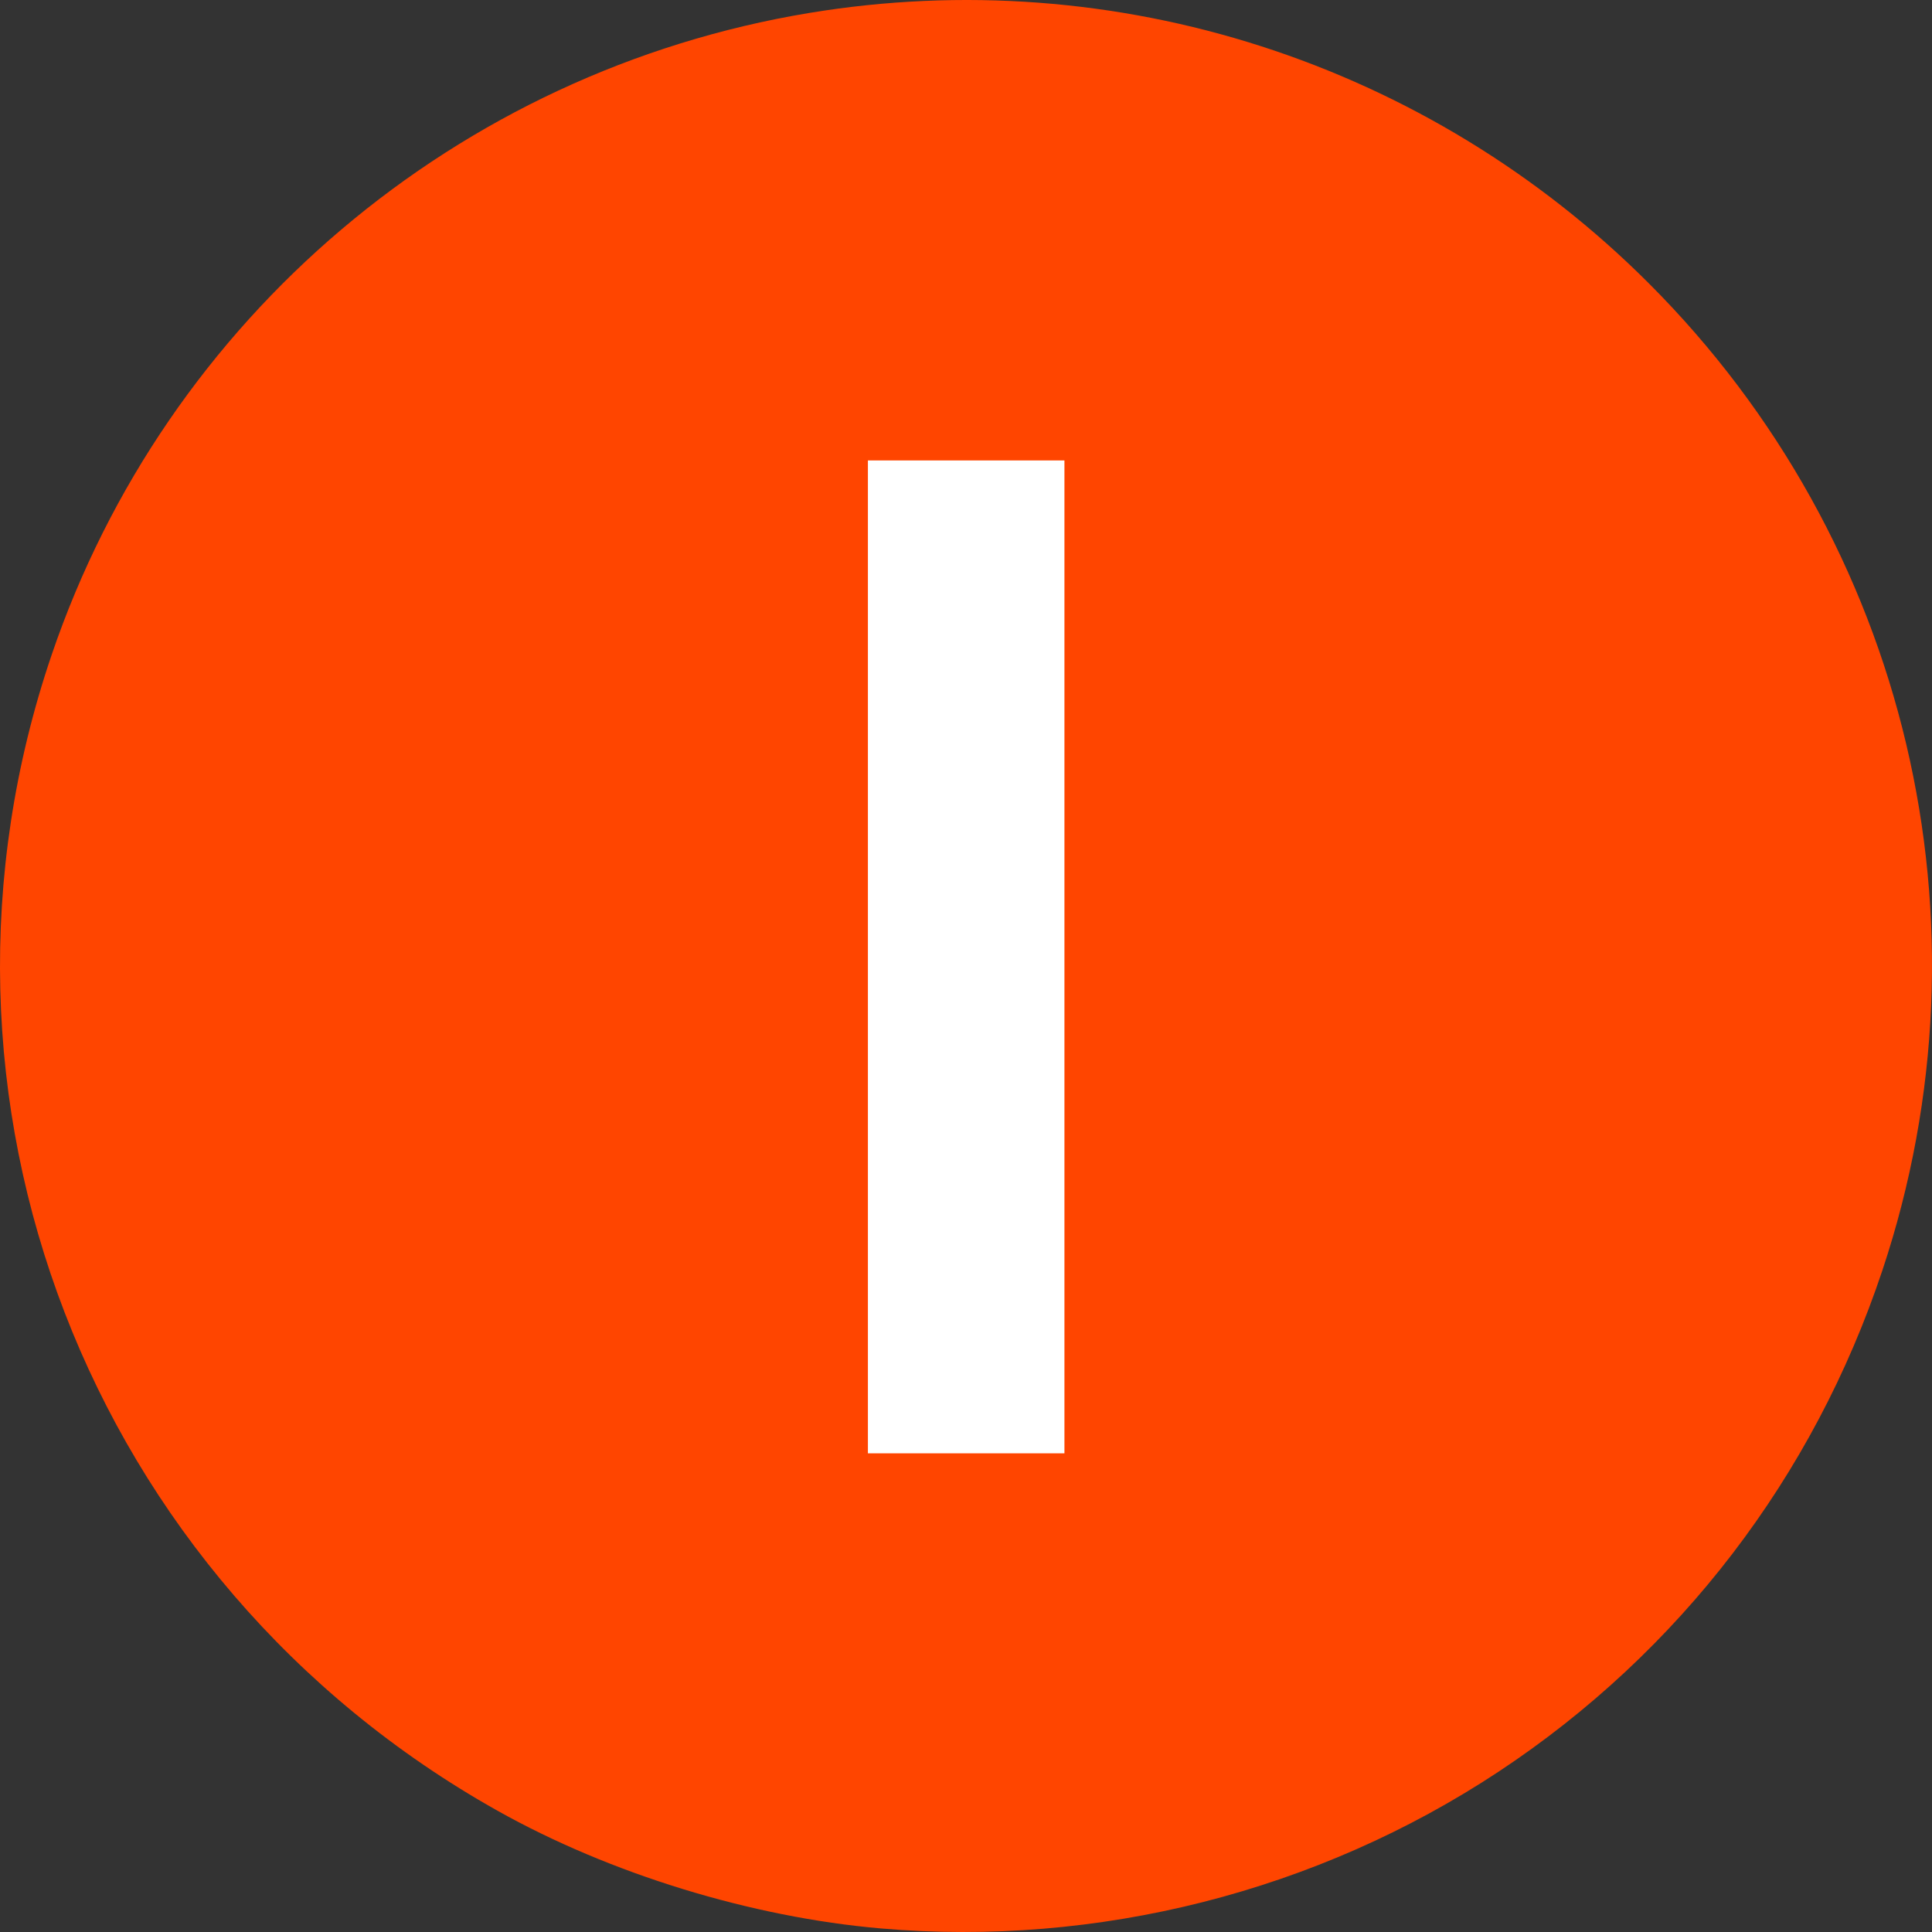 <?xml version="1.0" encoding="UTF-8" standalone="no"?>
<svg
   xmlns:dc="http://purl.org/dc/elements/1.1/"
   xmlns:cc="http://creativecommons.org/ns#"
   xmlns:rdf="http://www.w3.org/1999/02/22-rdf-syntax-ns#"
   xmlns:svg="http://www.w3.org/2000/svg"
   xmlns="http://www.w3.org/2000/svg"
   xmlns:sodipodi="http://sodipodi.sourceforge.net/DTD/sodipodi-0.dtd"
   xmlns:inkscape="http://www.inkscape.org/namespaces/inkscape"
   inkscape:version="1.0 (4035a4fb49, 2020-05-01)"
   sodipodi:docname="Línea I (SBASE) bullet.svg"
   viewBox="0 0 512 512"
   height="512"
   width="512"
   id="svg833"
   version="1.1">
  <rect x="0" y="0" width="512" height="512" fill="#333333" stroke="none"/>
  <defs
     id="defs837" />
  <sodipodi:namedview
     inkscape:current-layer="g841"
     inkscape:window-maximized="1"
     inkscape:window-y="-8"
     inkscape:window-x="-8"
     inkscape:cy="410.2456"
     inkscape:cx="380.77357"
     inkscape:zoom="0.35355339"
     showgrid="false"
     id="namedview835"
     inkscape:window-height="705"
     inkscape:window-width="1366"
     inkscape:pageshadow="2"
     inkscape:pageopacity="0"
     guidetolerance="10"
     gridtolerance="10"
     objecttolerance="10"
     borderopacity="1"
     bordercolor="#666666"
     pagecolor="#ffffff" />
  <g
     transform="translate(-90.034,-184.84)"
     id="g841"
     inkscape:label="Image"
     inkscape:groupmode="layer">
    <path
       sodipodi:nodetypes="ssssssss"
       id="path865"
       d="M 323.438,695.893 C 289.157,692.929 251.658,681.411 221.869,664.694 113.309,603.777 63.861,475.517 103.748,358.308 c 30.358,-89.208 107.53,-154.588 200.694,-170.027 81.363,-13.483 164.027,13.127 222.544,71.639 68.673,68.667 92.551,169.556 61.905,261.563 -18.236,54.748 -53.773,101.171 -101.704,132.86 -48.062,31.775 -106.2,46.527 -163.748,41.551 z"
       style="fill:#FF4500;stroke-width:0.853" />
    <path
       id="path863"
       d="M 320.037,438.422 V 306.854 h 26.042 26.042 V 438.422 569.99 H 346.079 320.037 Z"
       style="fill:#FFFFFF;stroke-width:3.566" />
  </g>
</svg>
